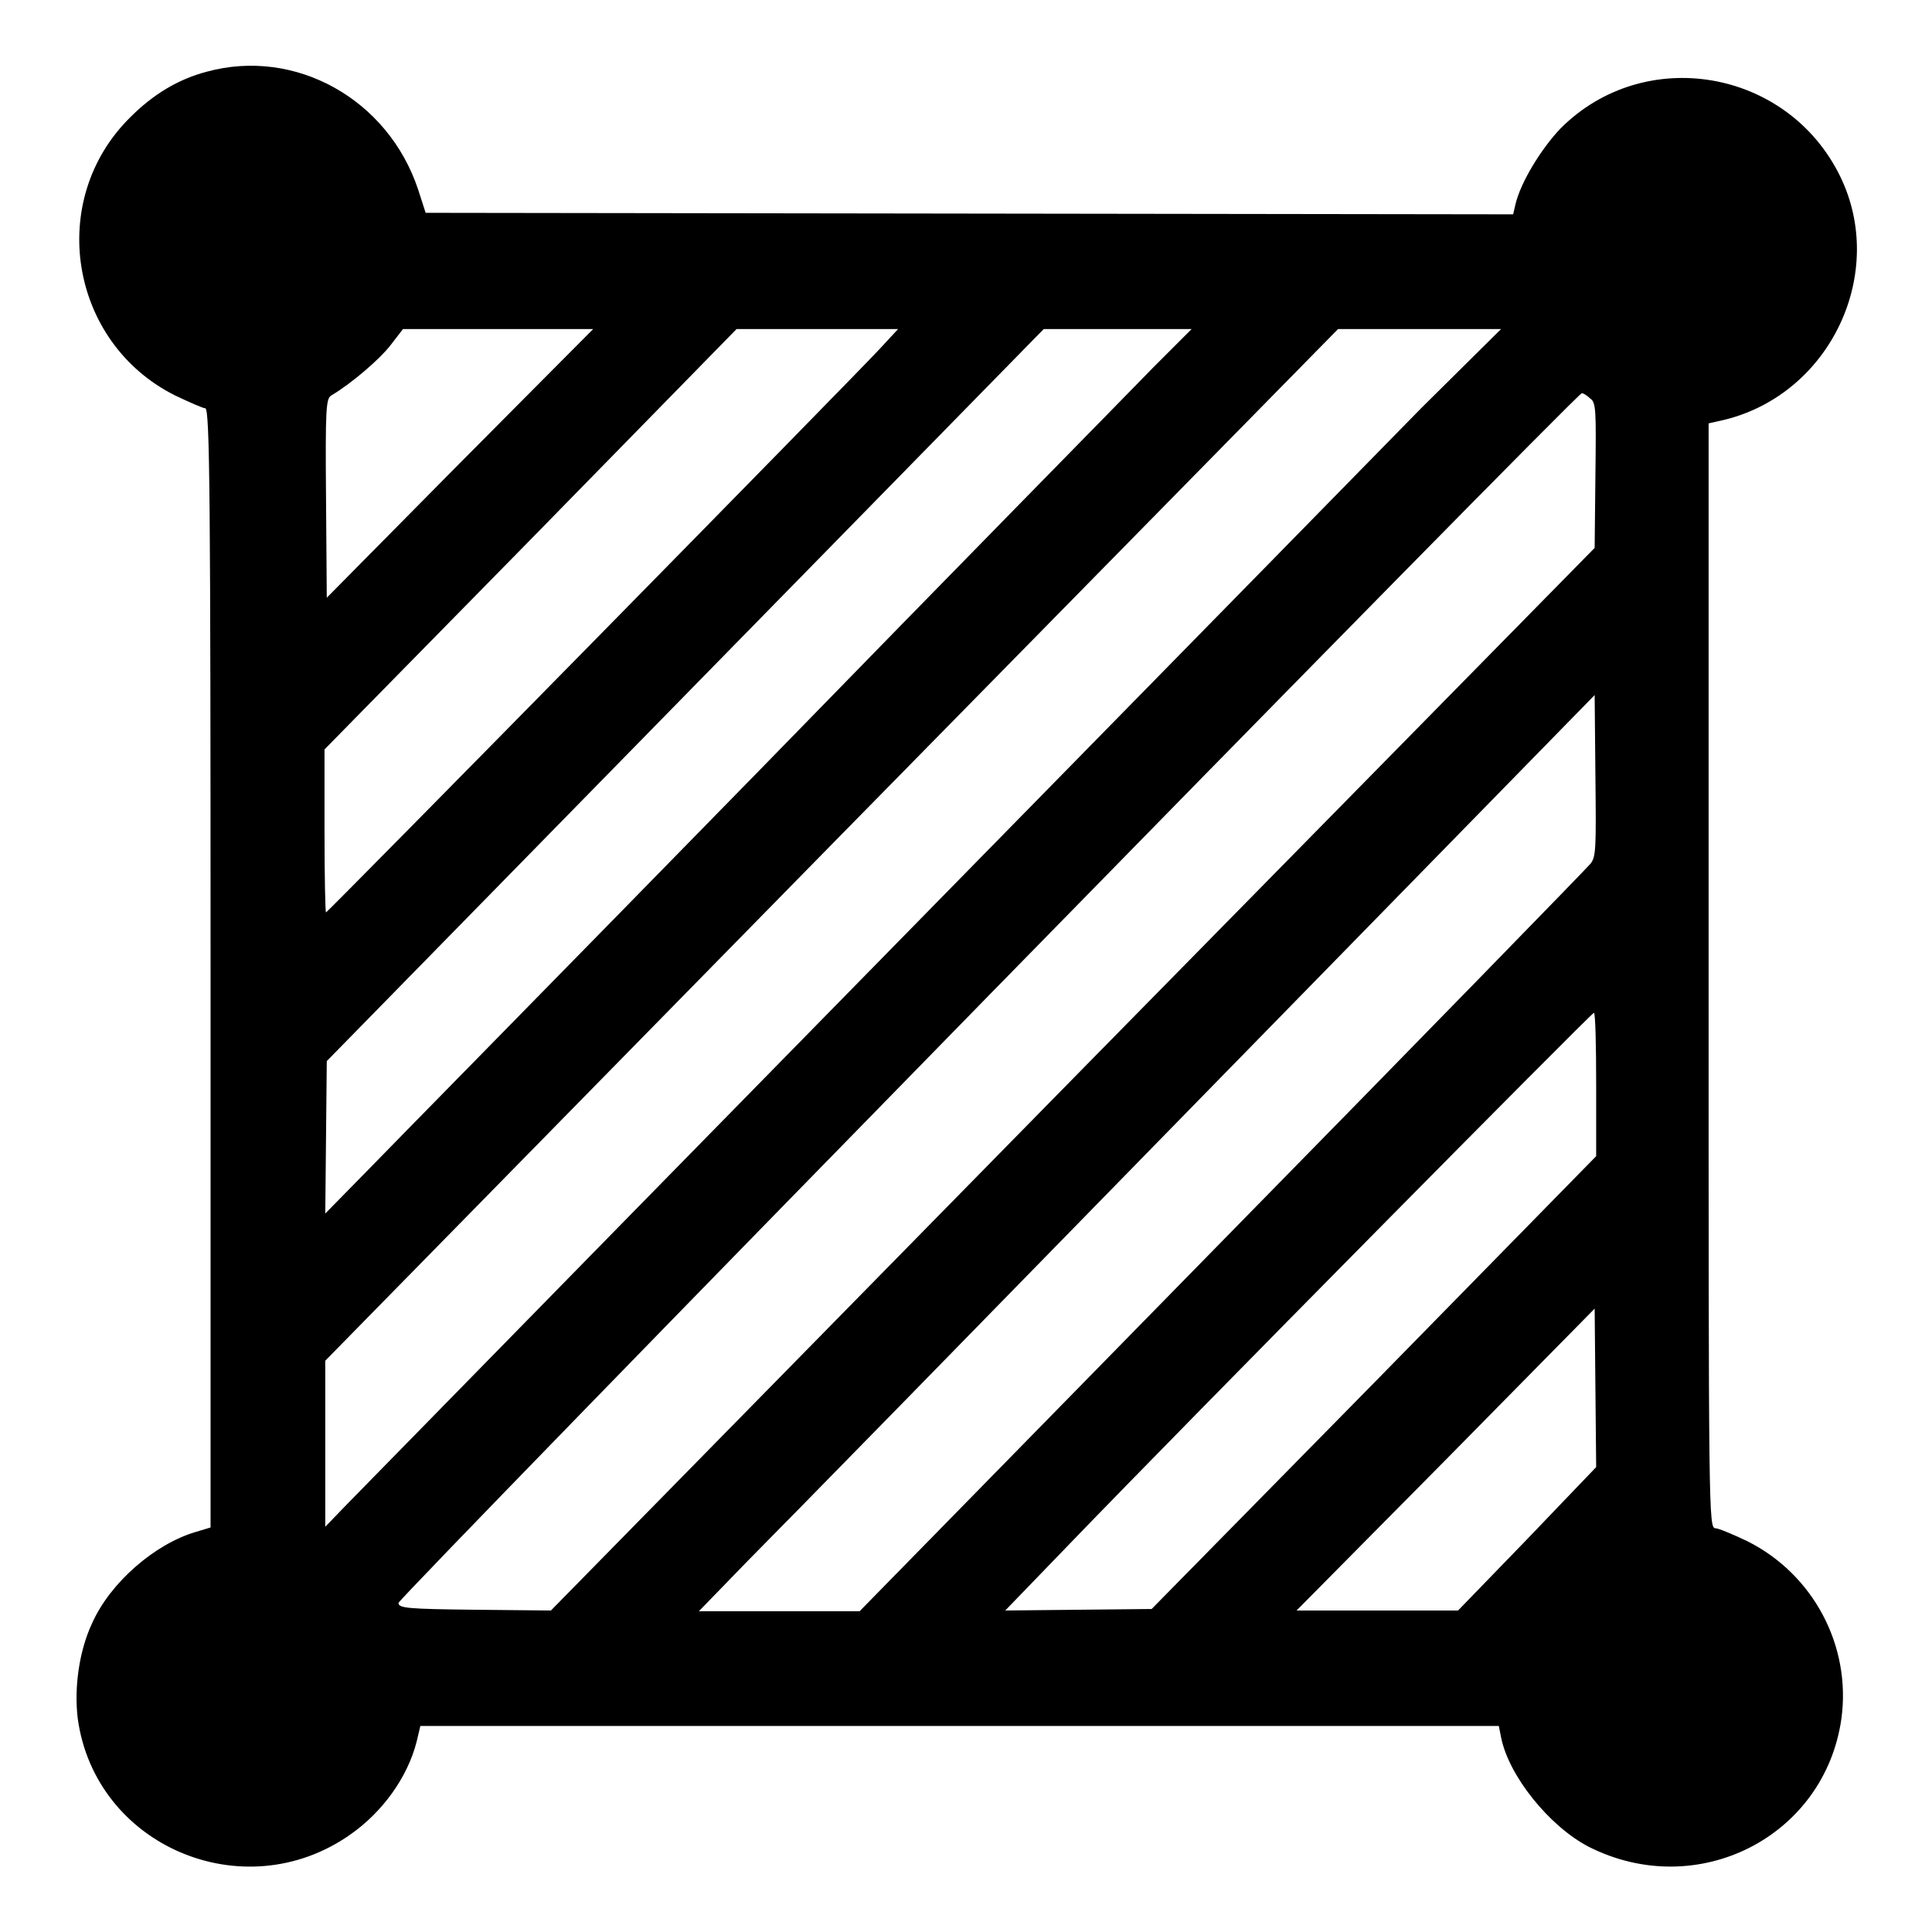 <?xml version="1.0" encoding="utf-8"?>
<!-- Svg Vector Icons : http://www.onlinewebfonts.com/icon -->
<!DOCTYPE svg PUBLIC "-//W3C//DTD SVG 1.1//EN" "http://www.w3.org/Graphics/SVG/1.1/DTD/svg11.dtd">
<svg version="1.1" xmlns="http://www.w3.org/2000/svg" xmlns:xlink="http://www.w3.org/1999/xlink" x="0px" y="0px" viewBox="0 0 256 256" enable-background="new 0 0 256 256" xml:space="preserve">
<g><g><g><path fill="#000000" d="M27.4,9.5c-3.8,1-7.1,3-10.1,6c-11.2,11-8.1,29.9,5.9,36.9c1.9,0.9,3.7,1.7,4,1.7c0.6,0,0.7,11.8,0.7,74.1v74.2l-2,0.6c-5.4,1.6-11.3,6.7-13.7,12.1c-1.7,3.6-2.4,8.5-1.9,12.6c2.3,16.9,22,25.3,36.1,15.4c4.3-3,7.6-7.6,8.8-12.3l0.5-2.1h71.5h71.4l0.3,1.5c1,5.1,6.4,11.8,11.6,14.5c14.4,7.3,31.3-1.3,33.5-17c1.3-9.6-3.7-19.1-12.5-23.5c-1.9-0.9-3.8-1.7-4.2-1.7c-0.9,0-0.9-2.1-0.9-73.2V56.1l2.2-0.5c14-3.5,21.5-19.5,15.2-32.3c-7-14.2-25.9-17.4-37-6.3c-2.5,2.6-5.3,7.1-6,10.1l-0.3,1.3l-72.1-0.1l-72-0.1l-1-3.1C51.4,13.1,39.1,6.3,27.4,9.5z M60.9,61.4L43.3,79.2L43.2,66c-0.1-11.9,0-13.2,0.7-13.6c2.7-1.6,6.4-4.8,7.8-6.6l1.7-2.2h12.6h12.6L60.9,61.4z M116.5,46.3c-4.1,4.4-73.1,74.6-73.3,74.6c-0.1,0-0.2-4.8-0.2-10.7V99.3l27.3-27.8l27.3-27.9l10.7,0l10.7,0L116.5,46.3z M152.8,48.7c-2.8,2.9-26.3,26.8-52.2,53.4c-25.9,26.5-49.5,50.5-52.3,53.4l-5.2,5.3l0.1-10.1l0.1-10.1l47.5-48.5l47.5-48.5l9.8,0h9.8L152.8,48.7z M188.3,54.1C180.6,62,81.1,163.4,45.9,199.4l-2.8,2.9v-11v-11l67.1-68.4l67.1-68.3h10.8h10.8L188.3,54.1z M210.7,52.8c0.8,0.5,0.8,1.6,0.7,10.2l-0.1,9.6L142.1,143L73,213.4l-10.1-0.1c-8.8-0.1-10.1-0.2-10.1-0.9c0-0.7,156.1-160.3,156.8-160.3C209.8,52.1,210.3,52.4,210.7,52.8z M210.7,114.5c-0.5,0.6-22.4,23.1-48.8,50l-48,49h-10.7H92.6l6.6-6.8c3.7-3.7,30.4-31,59.4-60.7l52.7-53.9l0.1,10.7C211.5,112.4,211.5,113.6,210.7,114.5z M211.5,143.7v9.5l-29.4,30l-29.5,30l-9.7,0.1l-9.7,0.1l8.5-8.8c15.9-16.5,69.2-70.4,69.5-70.4C211.4,134.2,211.5,138.5,211.5,143.7z M202.4,203.9l-9.2,9.5h-10.7h-10.7l19.8-20l19.7-20l0.1,10.5l0.1,10.5L202.4,203.9z"/></g></g></g>
</svg>
